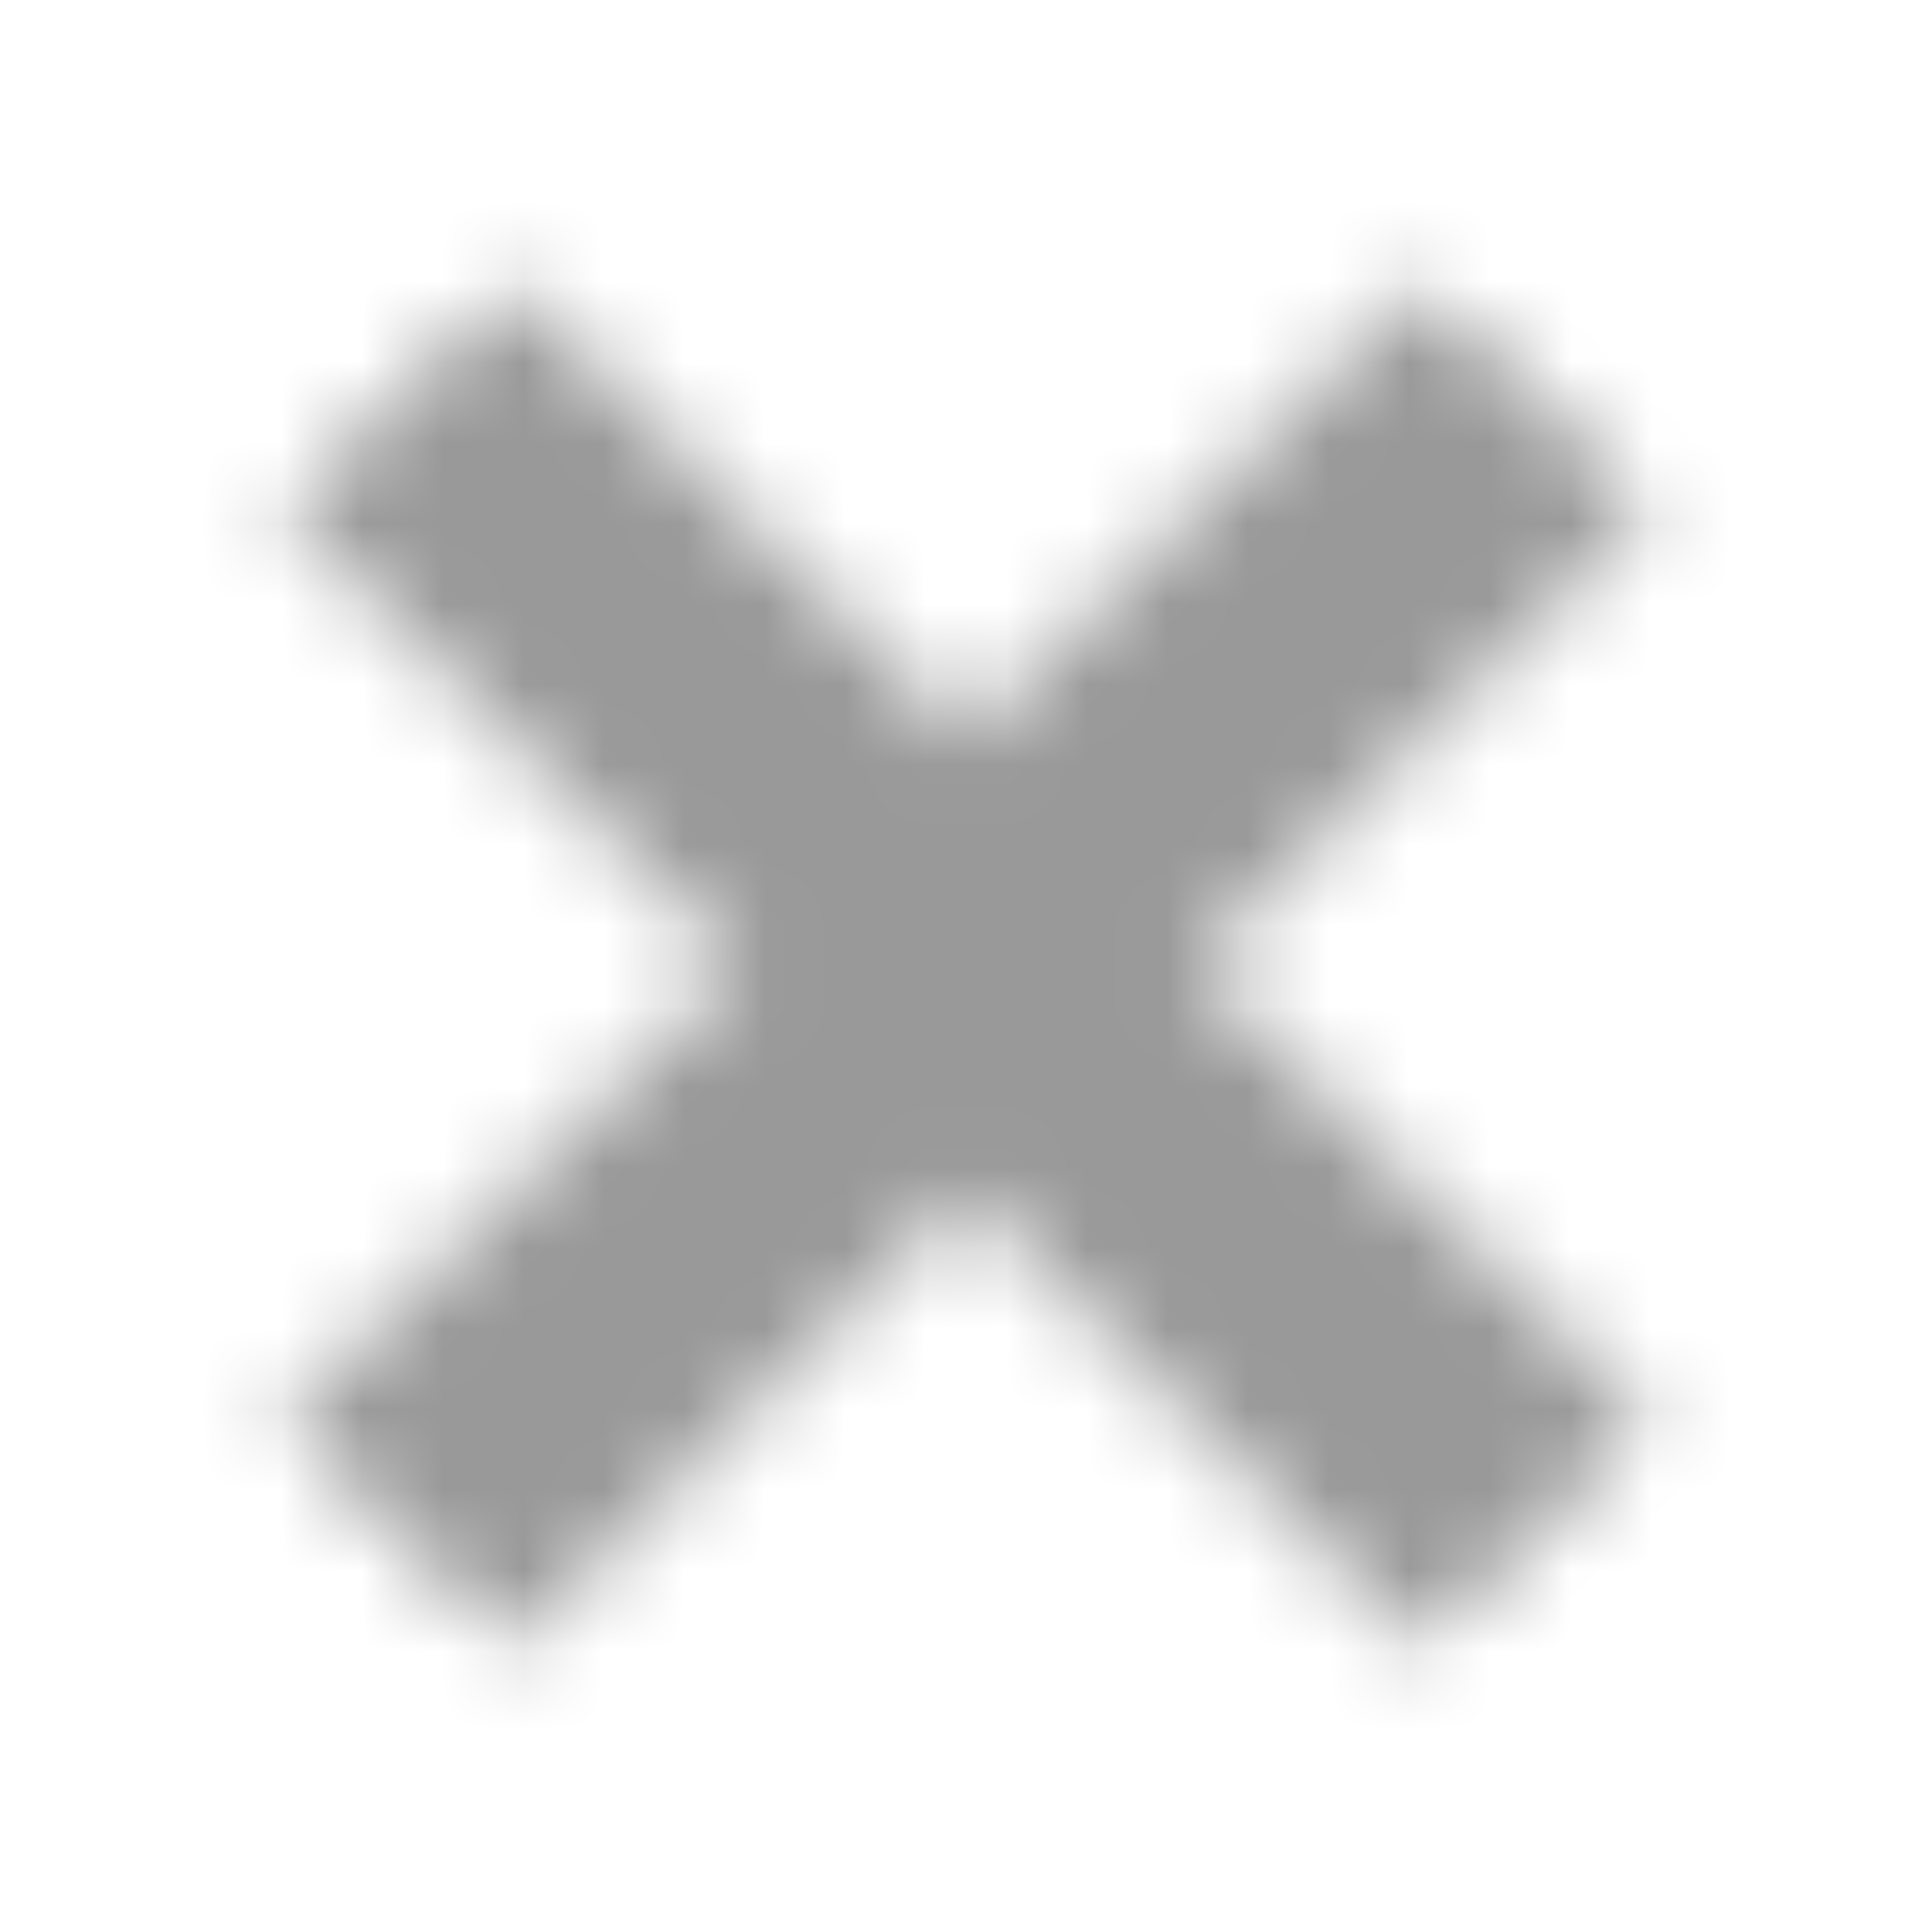 <svg width="24" height="24" viewBox="0 0 24 24" fill="none" xmlns="http://www.w3.org/2000/svg">
<mask id="mask0_10172_581" style="mask-type:alpha" maskUnits="userSpaceOnUse" x="3" y="3" width="18" height="18">
<path fill-rule="evenodd" clip-rule="evenodd" d="M12 14.828L17.657 20.485L20.485 17.657L14.828 12L20.485 6.343L17.657 3.515L12 9.172L6.343 3.515L3.515 6.343L9.172 12L3.515 17.657L6.343 20.485L12 14.828Z" fill="black"/>
</mask>
<g mask="url(#mask0_10172_581)">
<path d="M0 0H24V24H0V0Z" fill="black" fill-opacity="0.4"/>
</g>
</svg>
